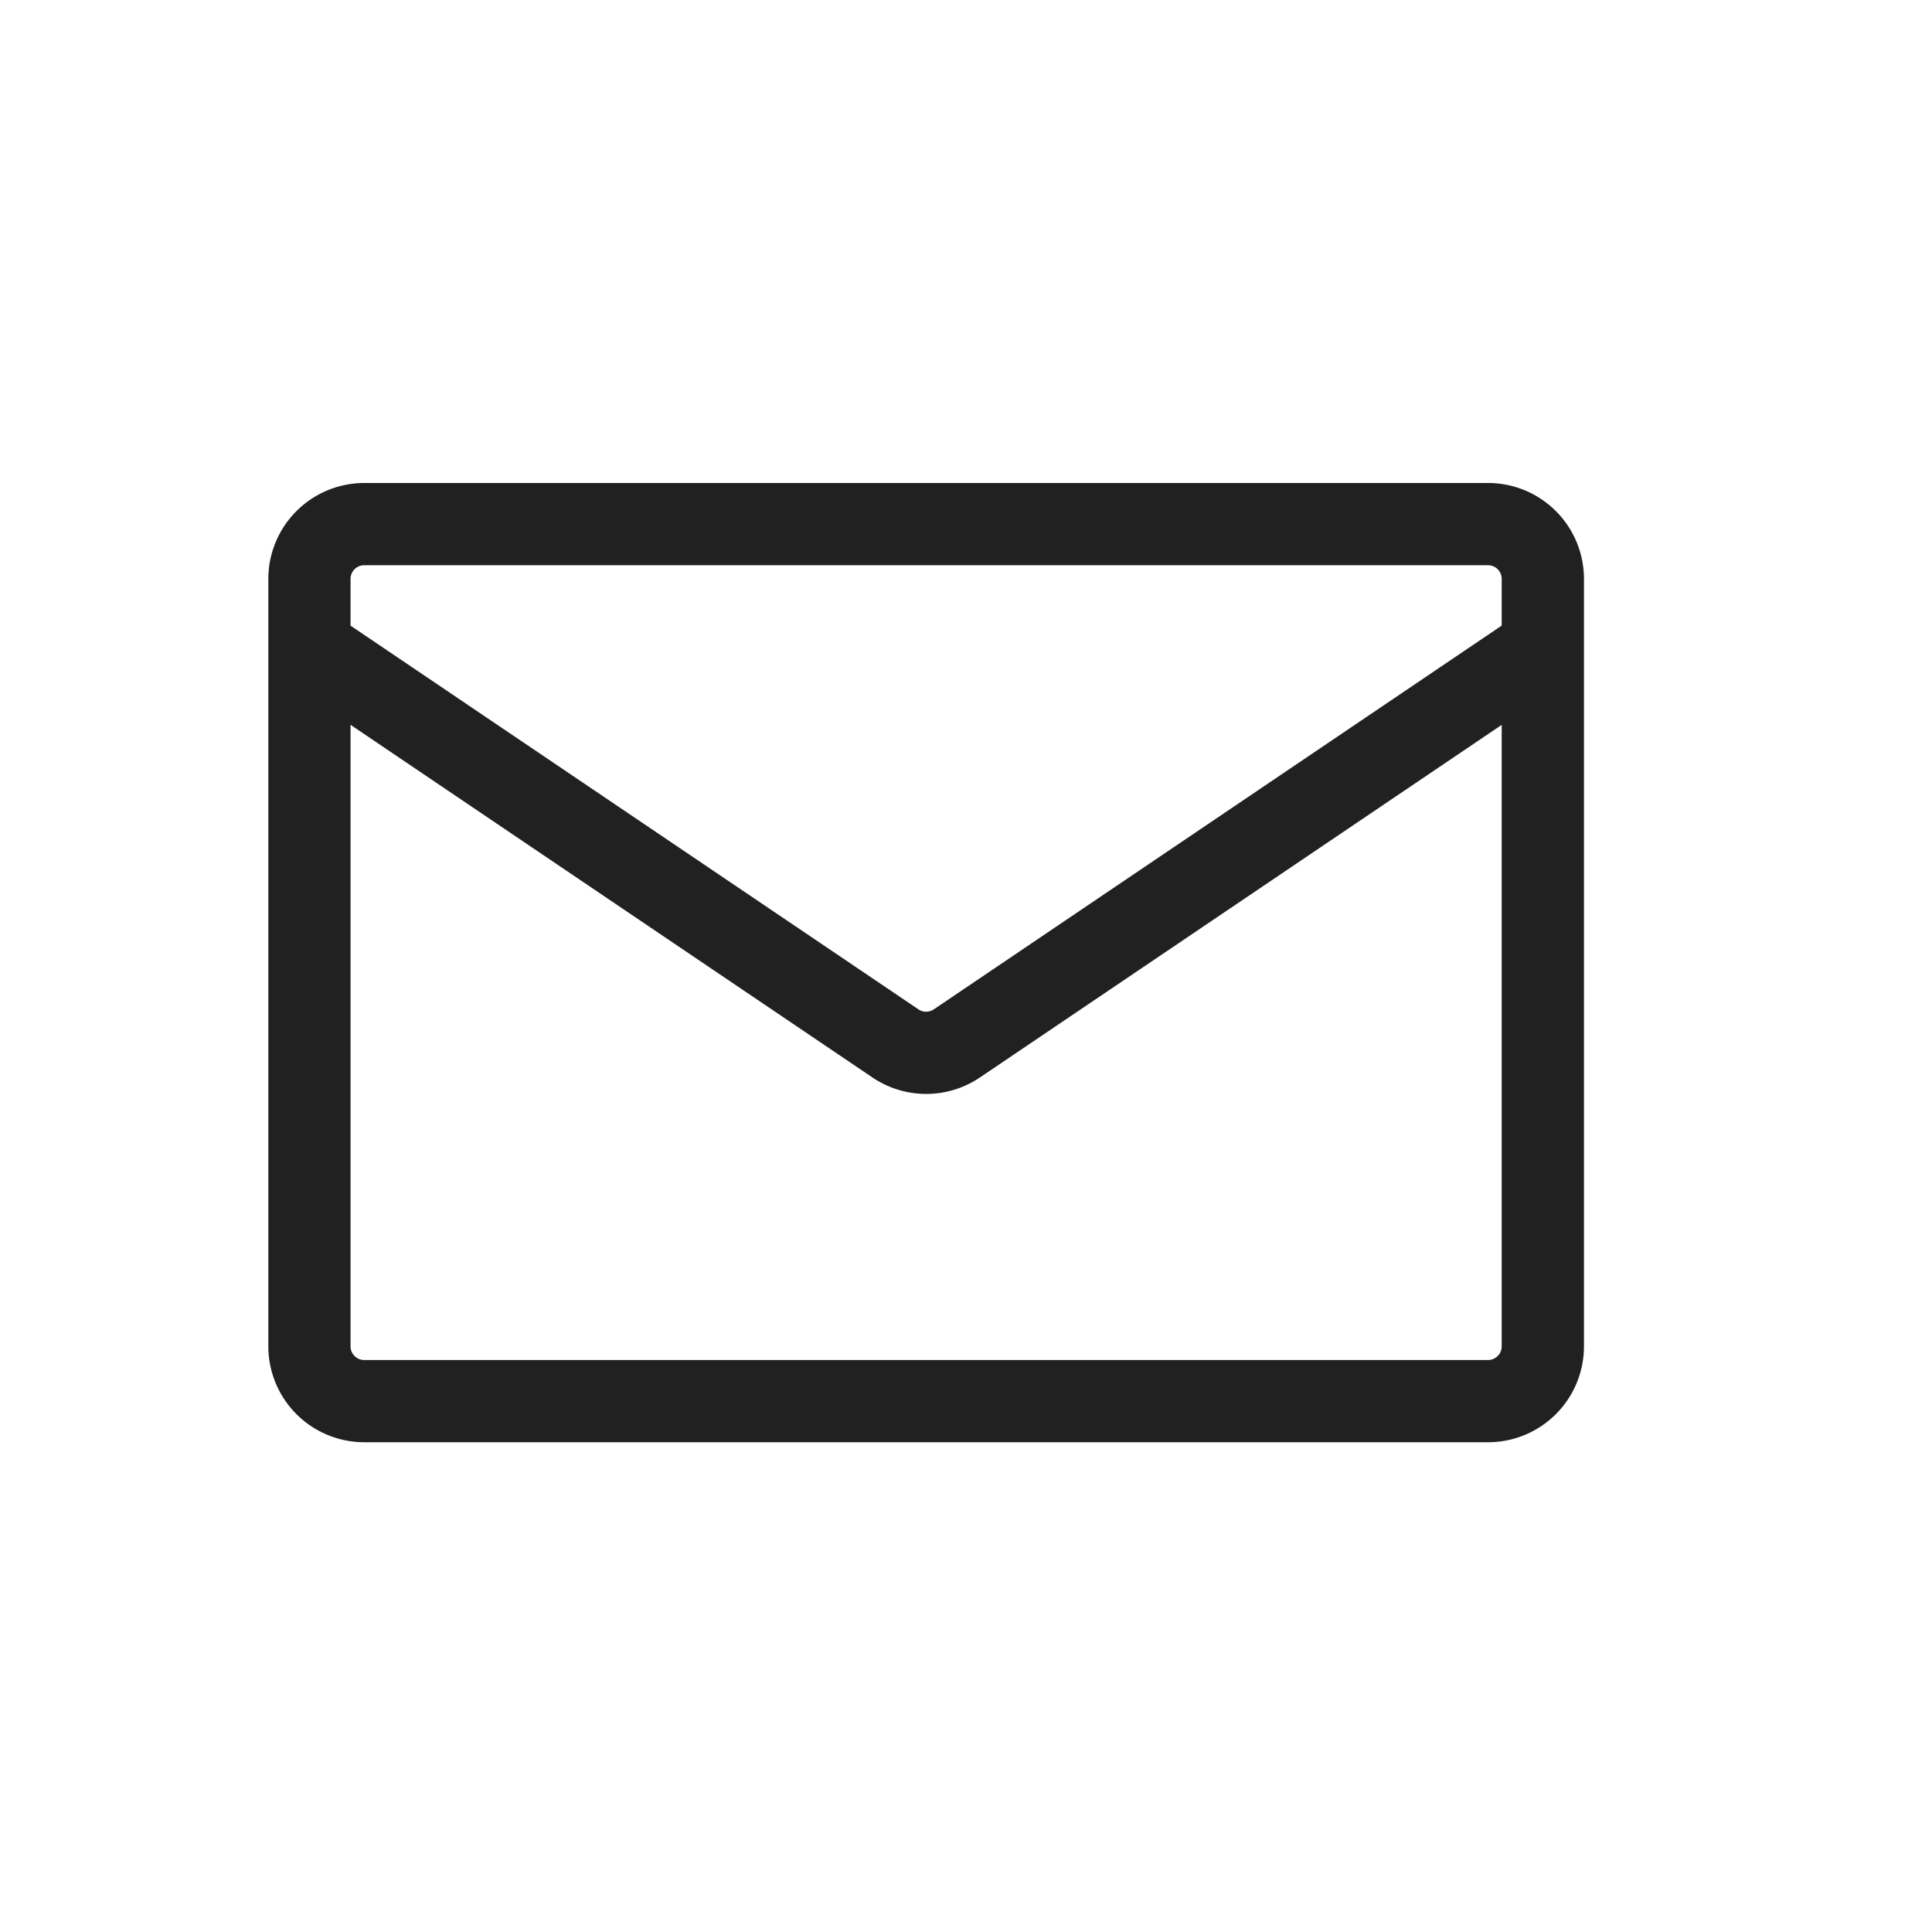 <svg xmlns="http://www.w3.org/2000/svg" width="36" height="36" viewBox="0 0 36 36">
  <defs>
    <style>
      .cls-1 {
        fill: none;
      }

      .cls-2 {
        fill: #212121;
        fill-rule: evenodd;
      }
    </style>
  </defs>
  <g id="ICN_-_MAIL" data-name="ICN - MAIL" transform="translate(-200 -918)">
    <rect id="Rectangle_4" data-name="Rectangle 4" class="cls-1" width="36" height="36" transform="translate(200 918)"/>
    <path id="mail-svgrepo-com" class="cls-2" d="M1.788,3A1.788,1.788,0,0,0,0,4.787v14.3a1.788,1.788,0,0,0,1.788,1.787H22.727a1.787,1.787,0,0,0,1.788-1.787V4.787A1.787,1.787,0,0,0,22.727,3ZM1.532,4.787a.255.255,0,0,1,.255-.255H22.727a.255.255,0,0,1,.255.255v.87L12.4,12.808a.255.255,0,0,1-.286,0L1.532,5.658v-.87Zm0,2.719V19.087a.255.255,0,0,0,.255.255H22.727a.255.255,0,0,0,.255-.255V7.507l-9.724,6.571a1.788,1.788,0,0,1-2,0Z" transform="translate(205 924)"/>
  </g>
</svg>
